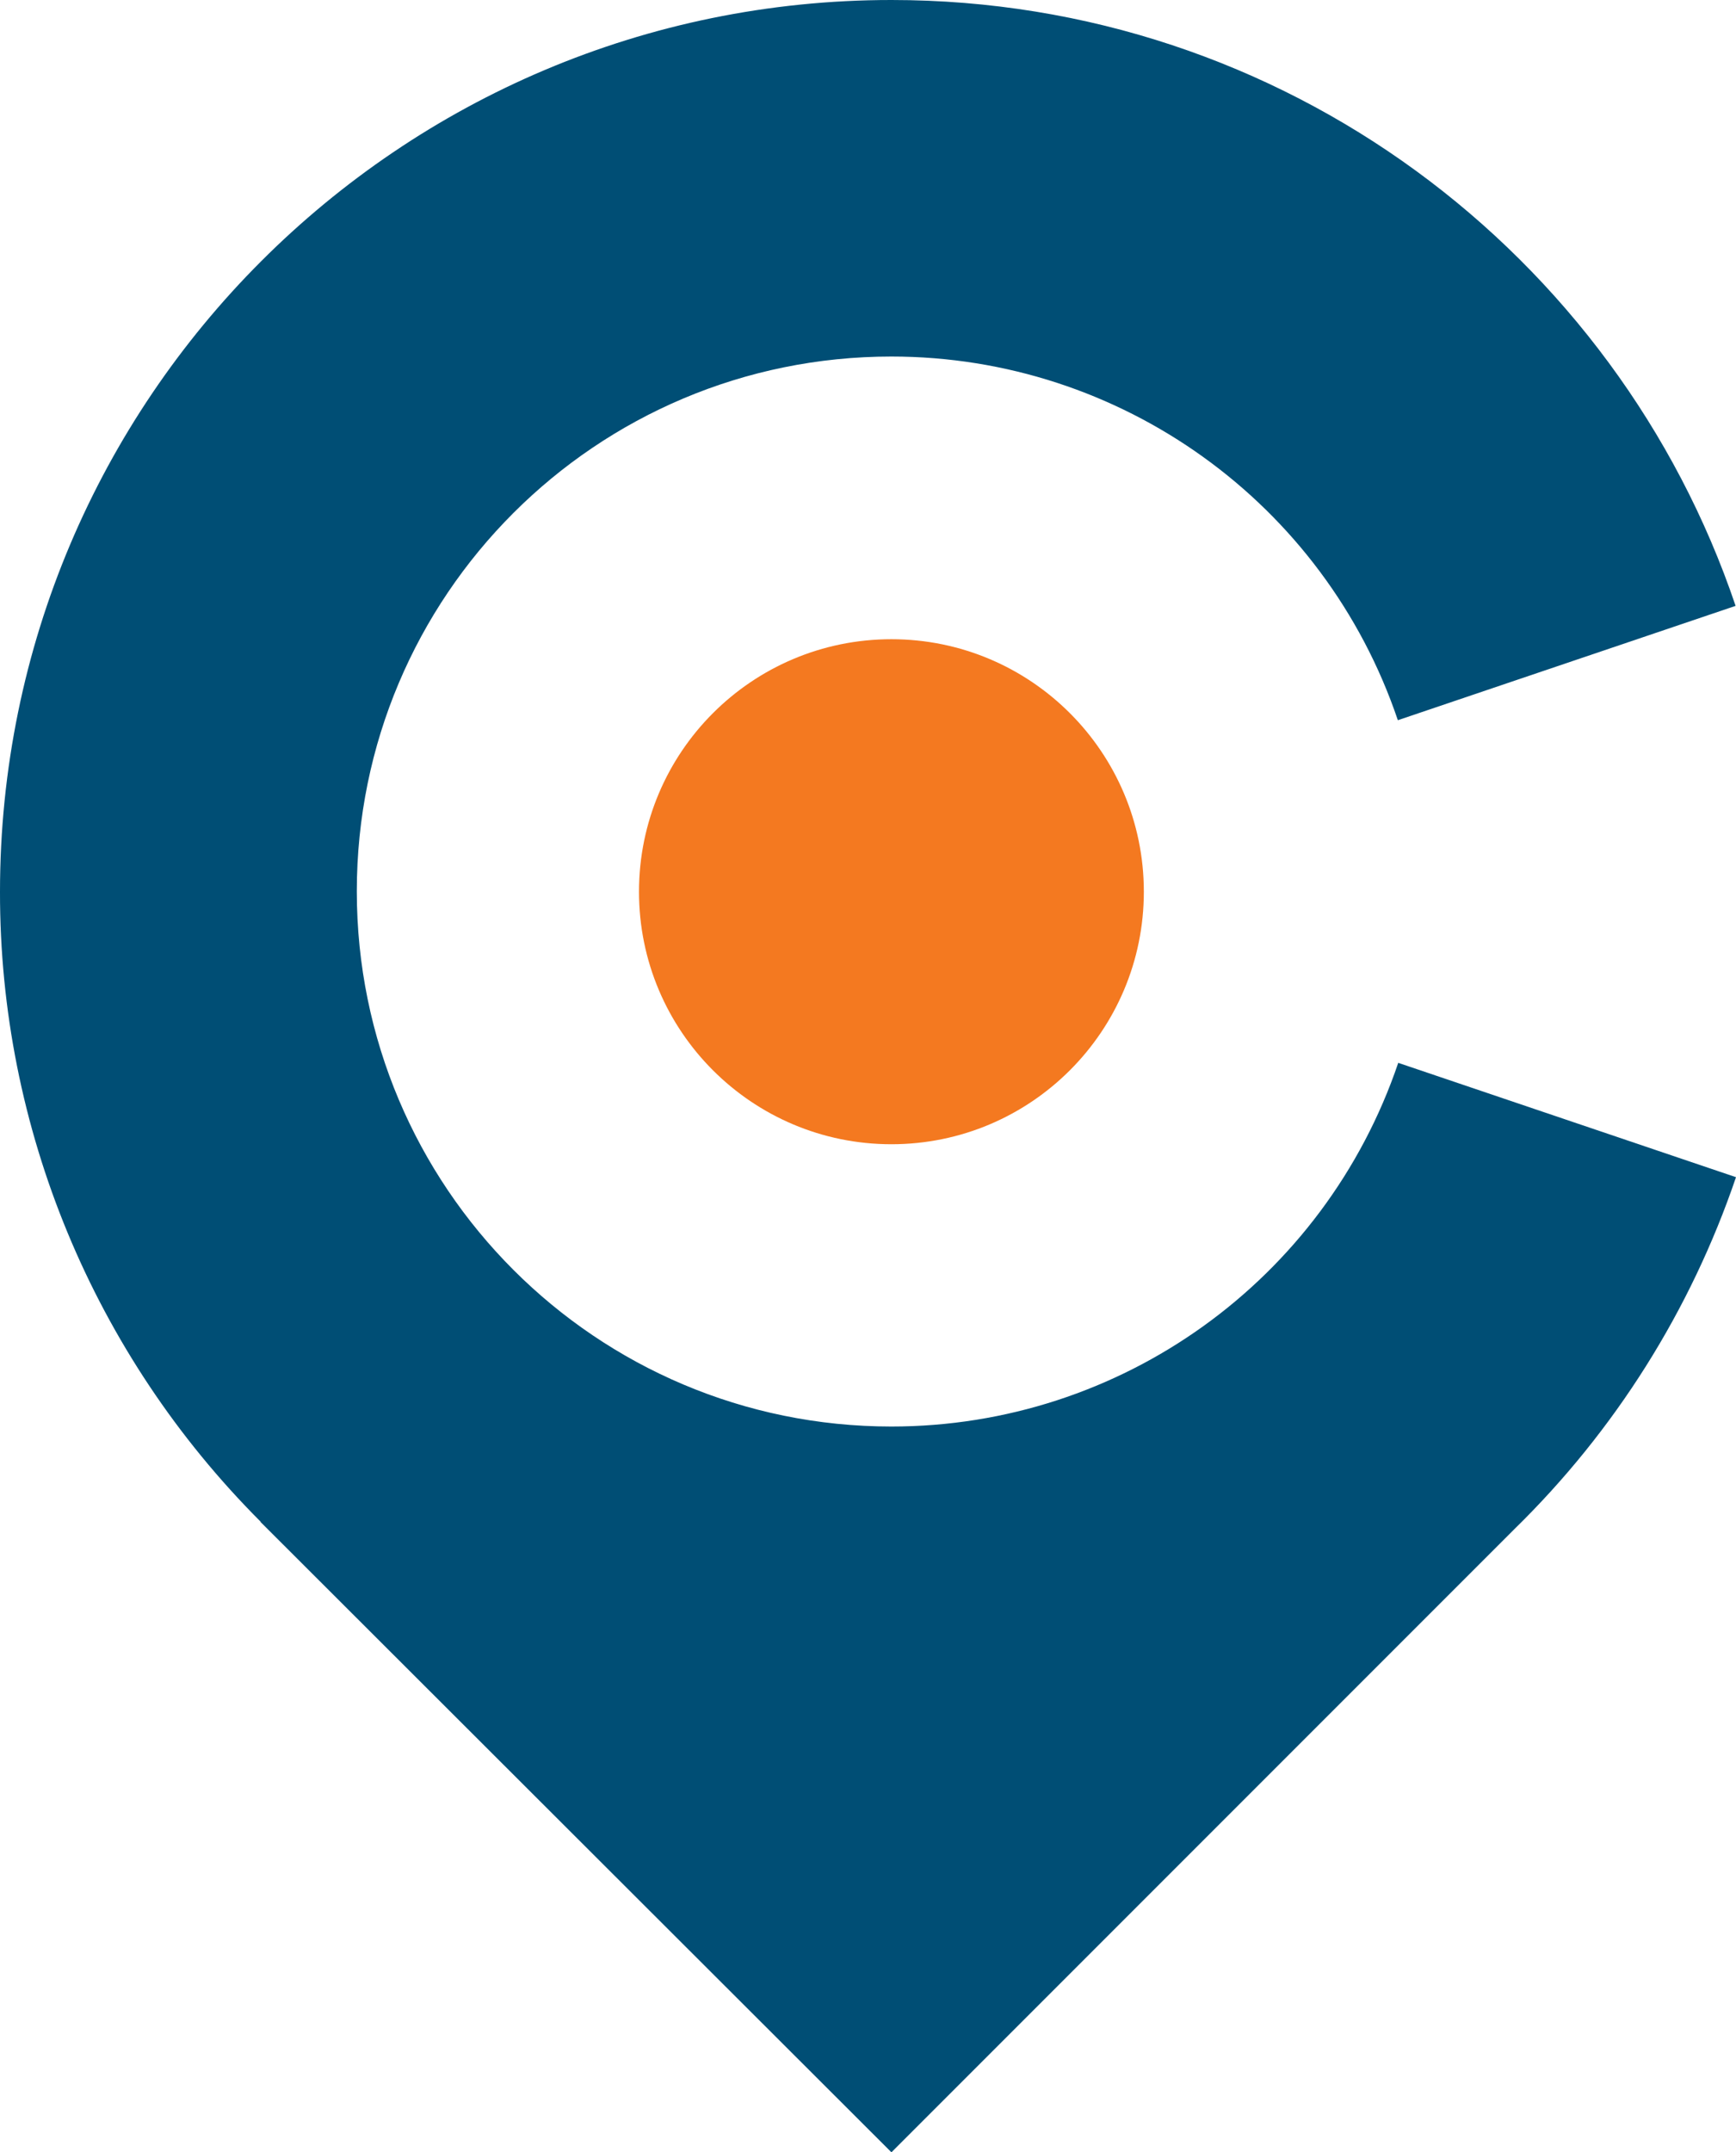 <?xml version="1.0" encoding="utf-8"?>
<!-- Generator: Adobe Illustrator 22.0.0, SVG Export Plug-In . SVG Version: 6.00 Build 0)  -->
<svg version="1.1" id="Layer_1" xmlns="http://www.w3.org/2000/svg" xmlns:xlink="http://www.w3.org/1999/xlink" x="0px" y="0px"
	 viewBox="0 0 437.4 542.1" style="enable-background:new 0 0 437.4 542.1;" xml:space="preserve">
<style type="text/css">
	.st0{fill:#004e75;}
	.st1{fill:#F47920;}
</style>
<title>Logox1Cozrum20</title>
<circle class="st1" cx="224.6" cy="224.6" r="63.6"/>
<path class="st0" d="M224.6,359.3c-74.4,0-134.7-60.3-134.7-134.8S150.2,89.8,224.6,89.8c57.8,0,109.1,36.9,127.6,91.6l85.1-28.8
	C407.3,63.9,323.5,0,224.6,0C100.6,0,0,100.6,0,224.6c-0.1,59.5,23.6,116.6,65.7,158.7h-0.1l159,158.8l156.9-156.9
	c25.4-24.8,44.5-55.2,55.9-88.7l-85.1-28.8C333.7,322.5,282.4,359.3,224.6,359.3z"/>
</svg>
